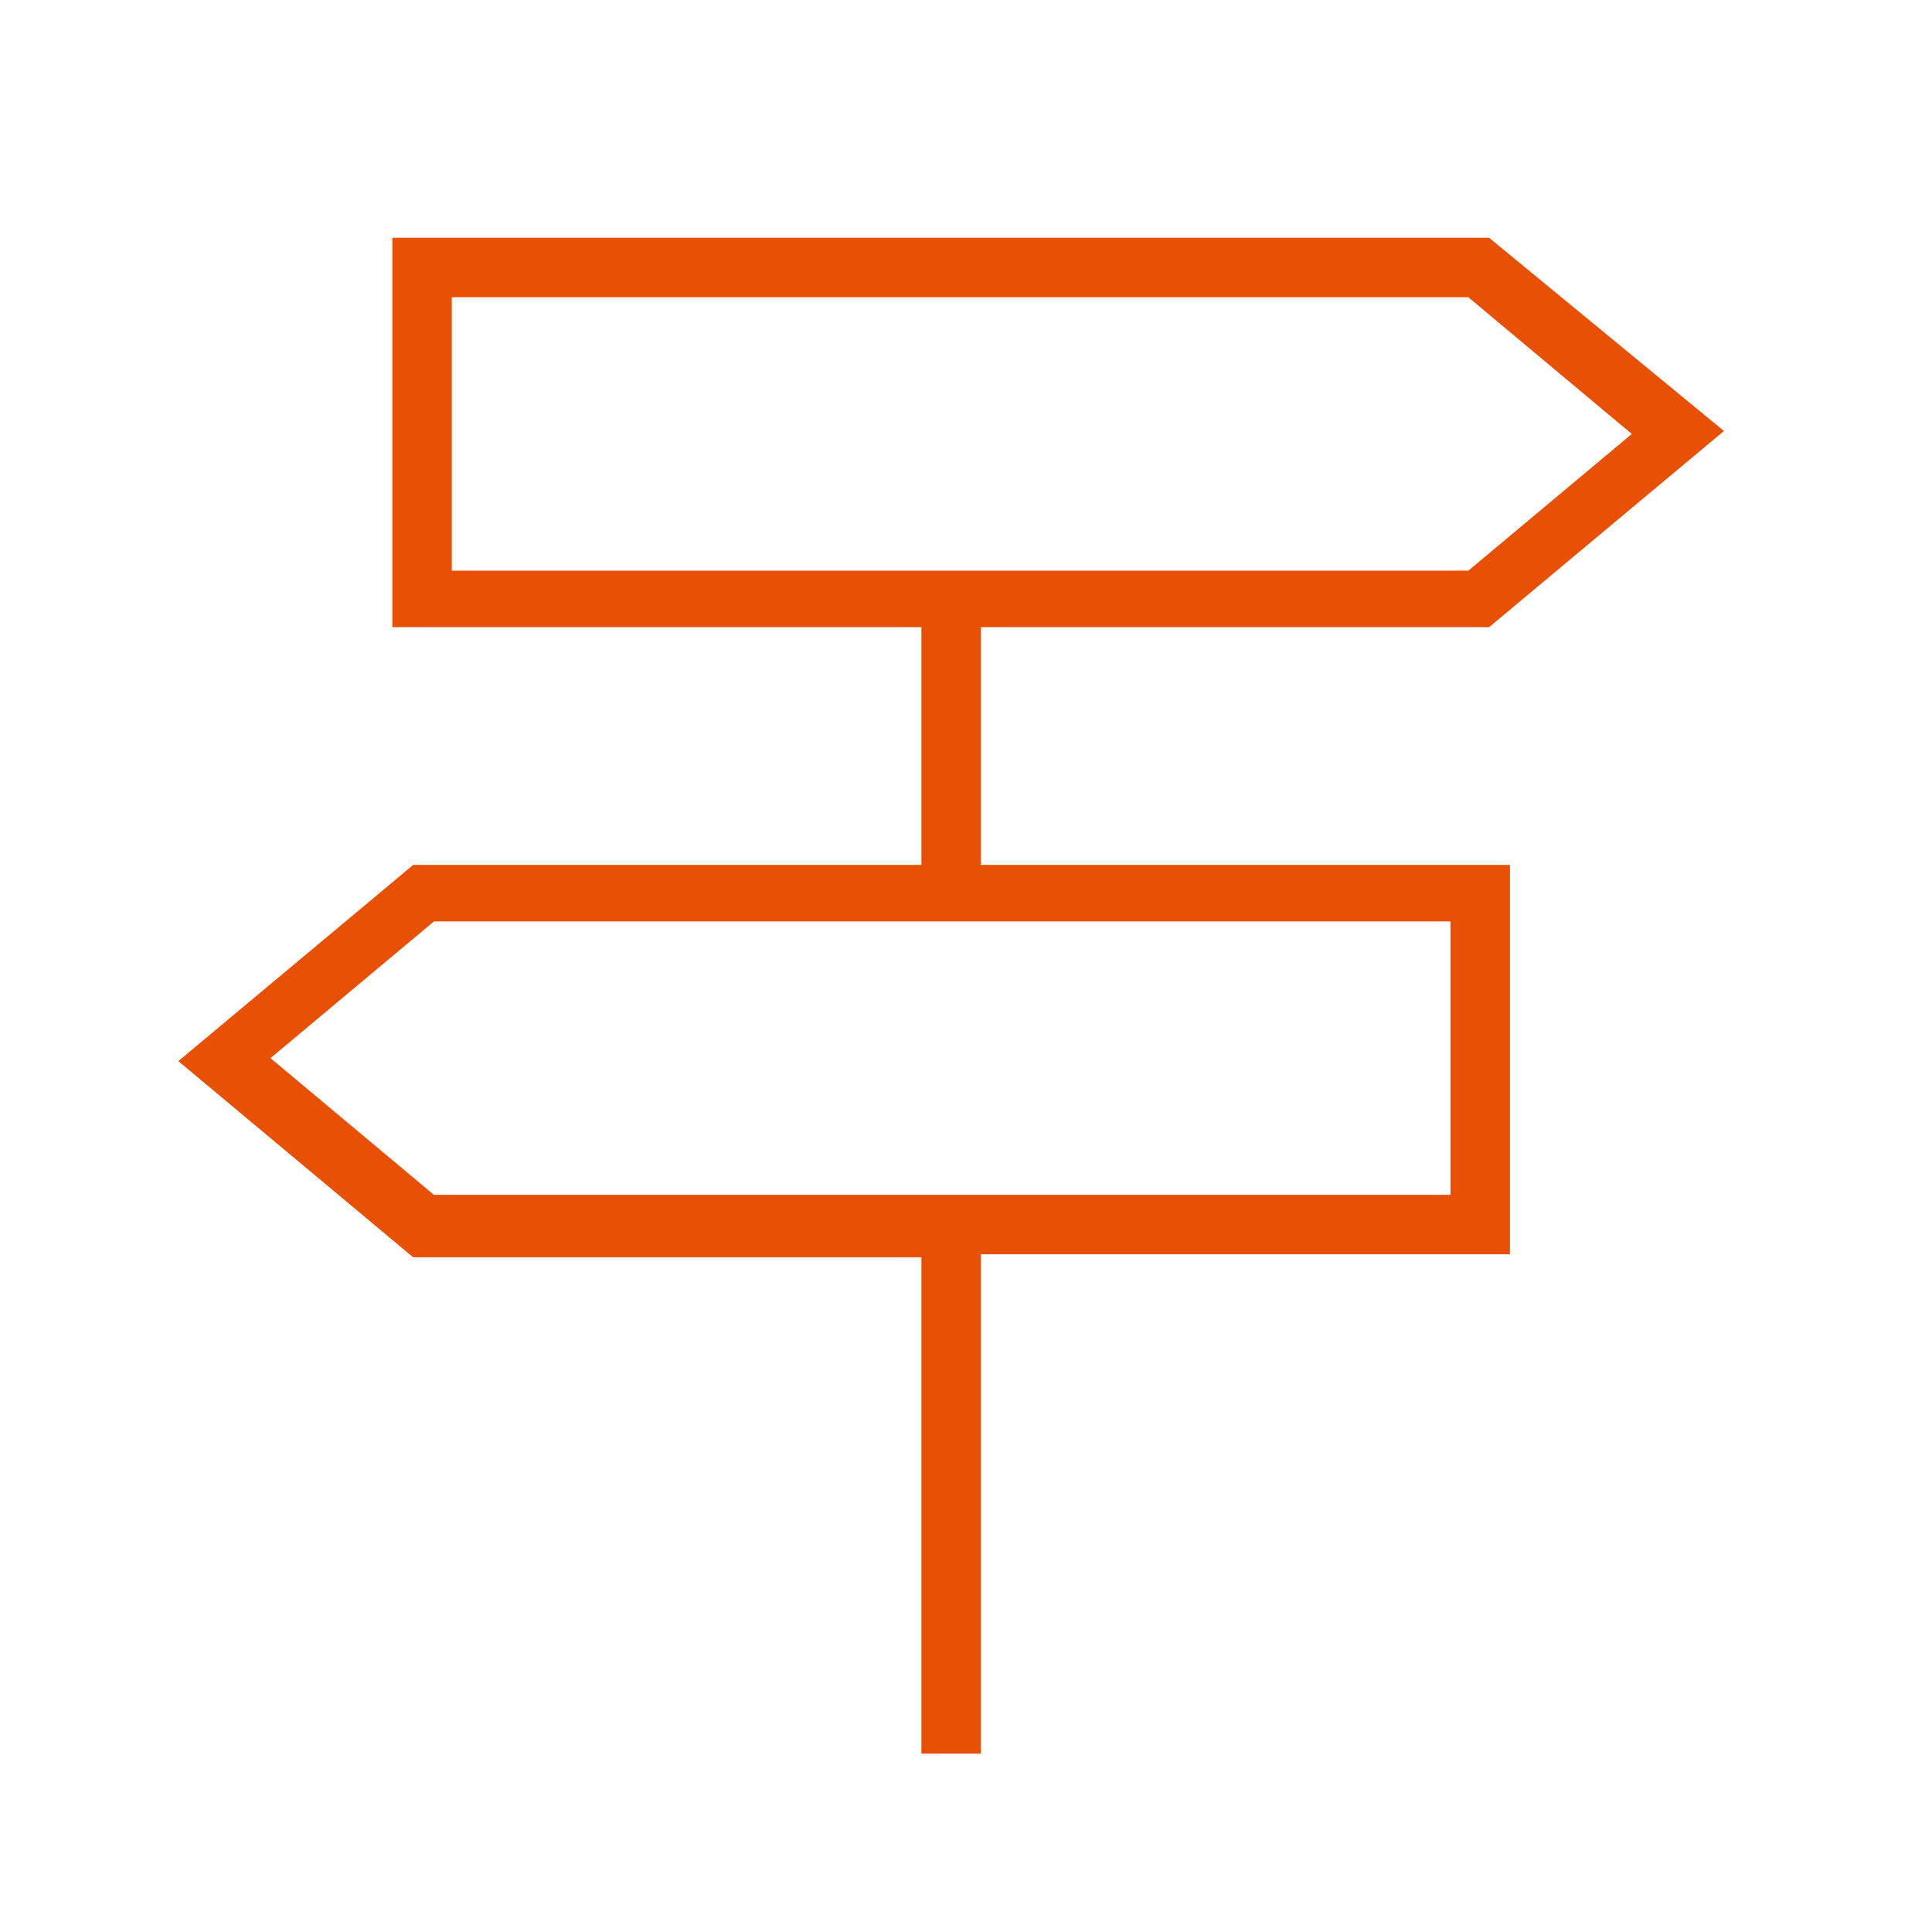 
<!-- Generator: Adobe Illustrator 28.1.0, SVG Export Plug-In . SVG Version: 6.00 Build 0)  -->
<svg version="1.1" id="i-address-e75005" xmlns="http://www.w3.org/2000/svg" xmlns:xlink="http://www.w3.org/1999/xlink" x="0px"
	 y="0px" viewBox="0 0 65 65" style="enable-background:new 0 0 65 65;" xml:space="preserve">
<path style="fill:#E75005;" d="M33,21.1h17.1l7.9-6.6L50.1,8H13.2v13.1H31v8H13.9L6,35.7l7.9,6.6H31V59h2V42.2h17.8V29.1H33V21.1z
	 M15.2,10h34.2l5.5,4.6l-5.5,4.6H15.2V10z M48.8,40.2H14.6l-5.5-4.6l5.5-4.6h34.2C48.8,31,48.8,40.2,48.8,40.2z"/>
</svg>
